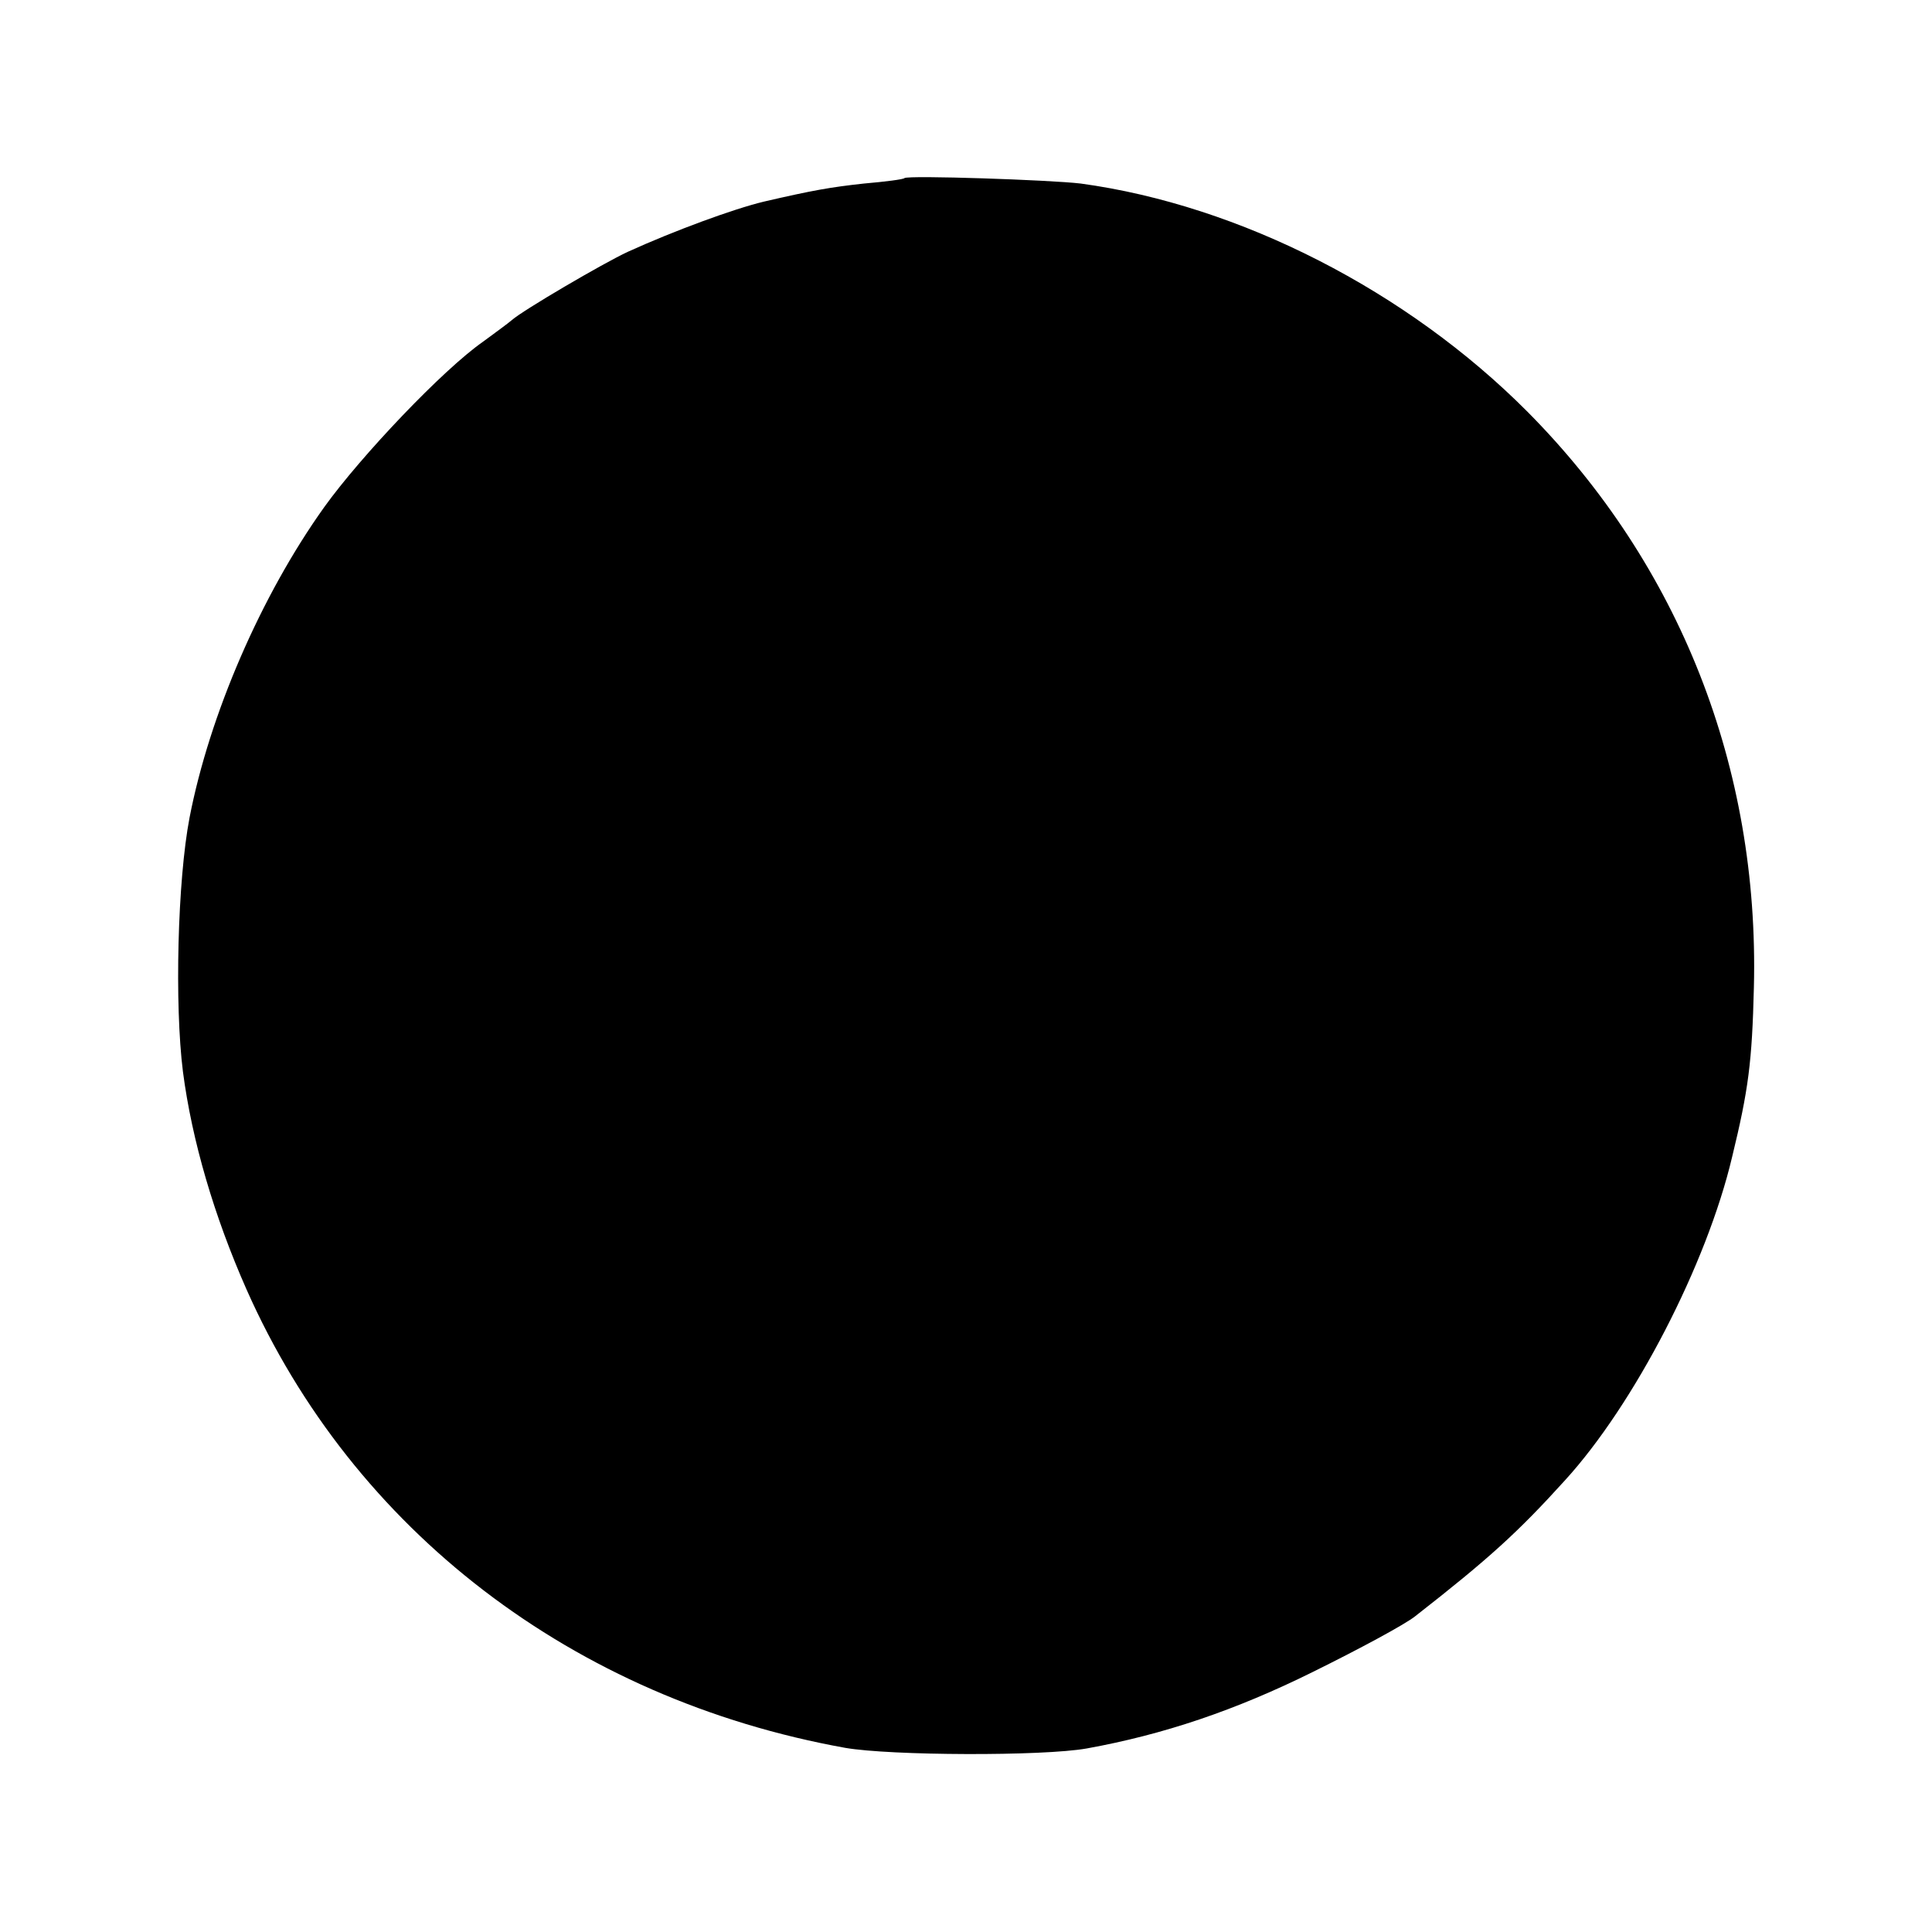 <?xml version="1.0" standalone="no"?>
<!DOCTYPE svg PUBLIC "-//W3C//DTD SVG 20010904//EN"
 "http://www.w3.org/TR/2001/REC-SVG-20010904/DTD/svg10.dtd">
<svg version="1.0" xmlns="http://www.w3.org/2000/svg"
 width="320pt" height="320pt" viewBox="0 0 320 320"
 preserveAspectRatio="xMidYMid meet">
<g transform="translate(0,320) scale(0.1,-0.1)"
fill="#000000" stroke="none">
<path d="M1498 2905 c-1 -2 -32 -6 -67 -9 -55 -6 -84 -11 -166 -30 -50 -12
-148 -48 -225 -83 -41 -19 -174 -97 -192 -113 -7 -6 -29 -22 -48 -36 -66 -46
-202 -189 -263 -274 -105 -147 -190 -344 -223 -514 -20 -104 -25 -310 -11
-421 15 -115 52 -240 105 -360 177 -400 542 -679 992 -760 75 -13 327 -14 400
-1 127 23 246 63 375 127 77 38 153 79 169 92 123 96 171 140 248 225 115 126
235 358 277 536 27 111 33 157 36 281 9 364 -123 699 -375 953 -199 200 -476
342 -740 378 -50 6 -286 14 -292 9z"/>
</g>
</svg>
